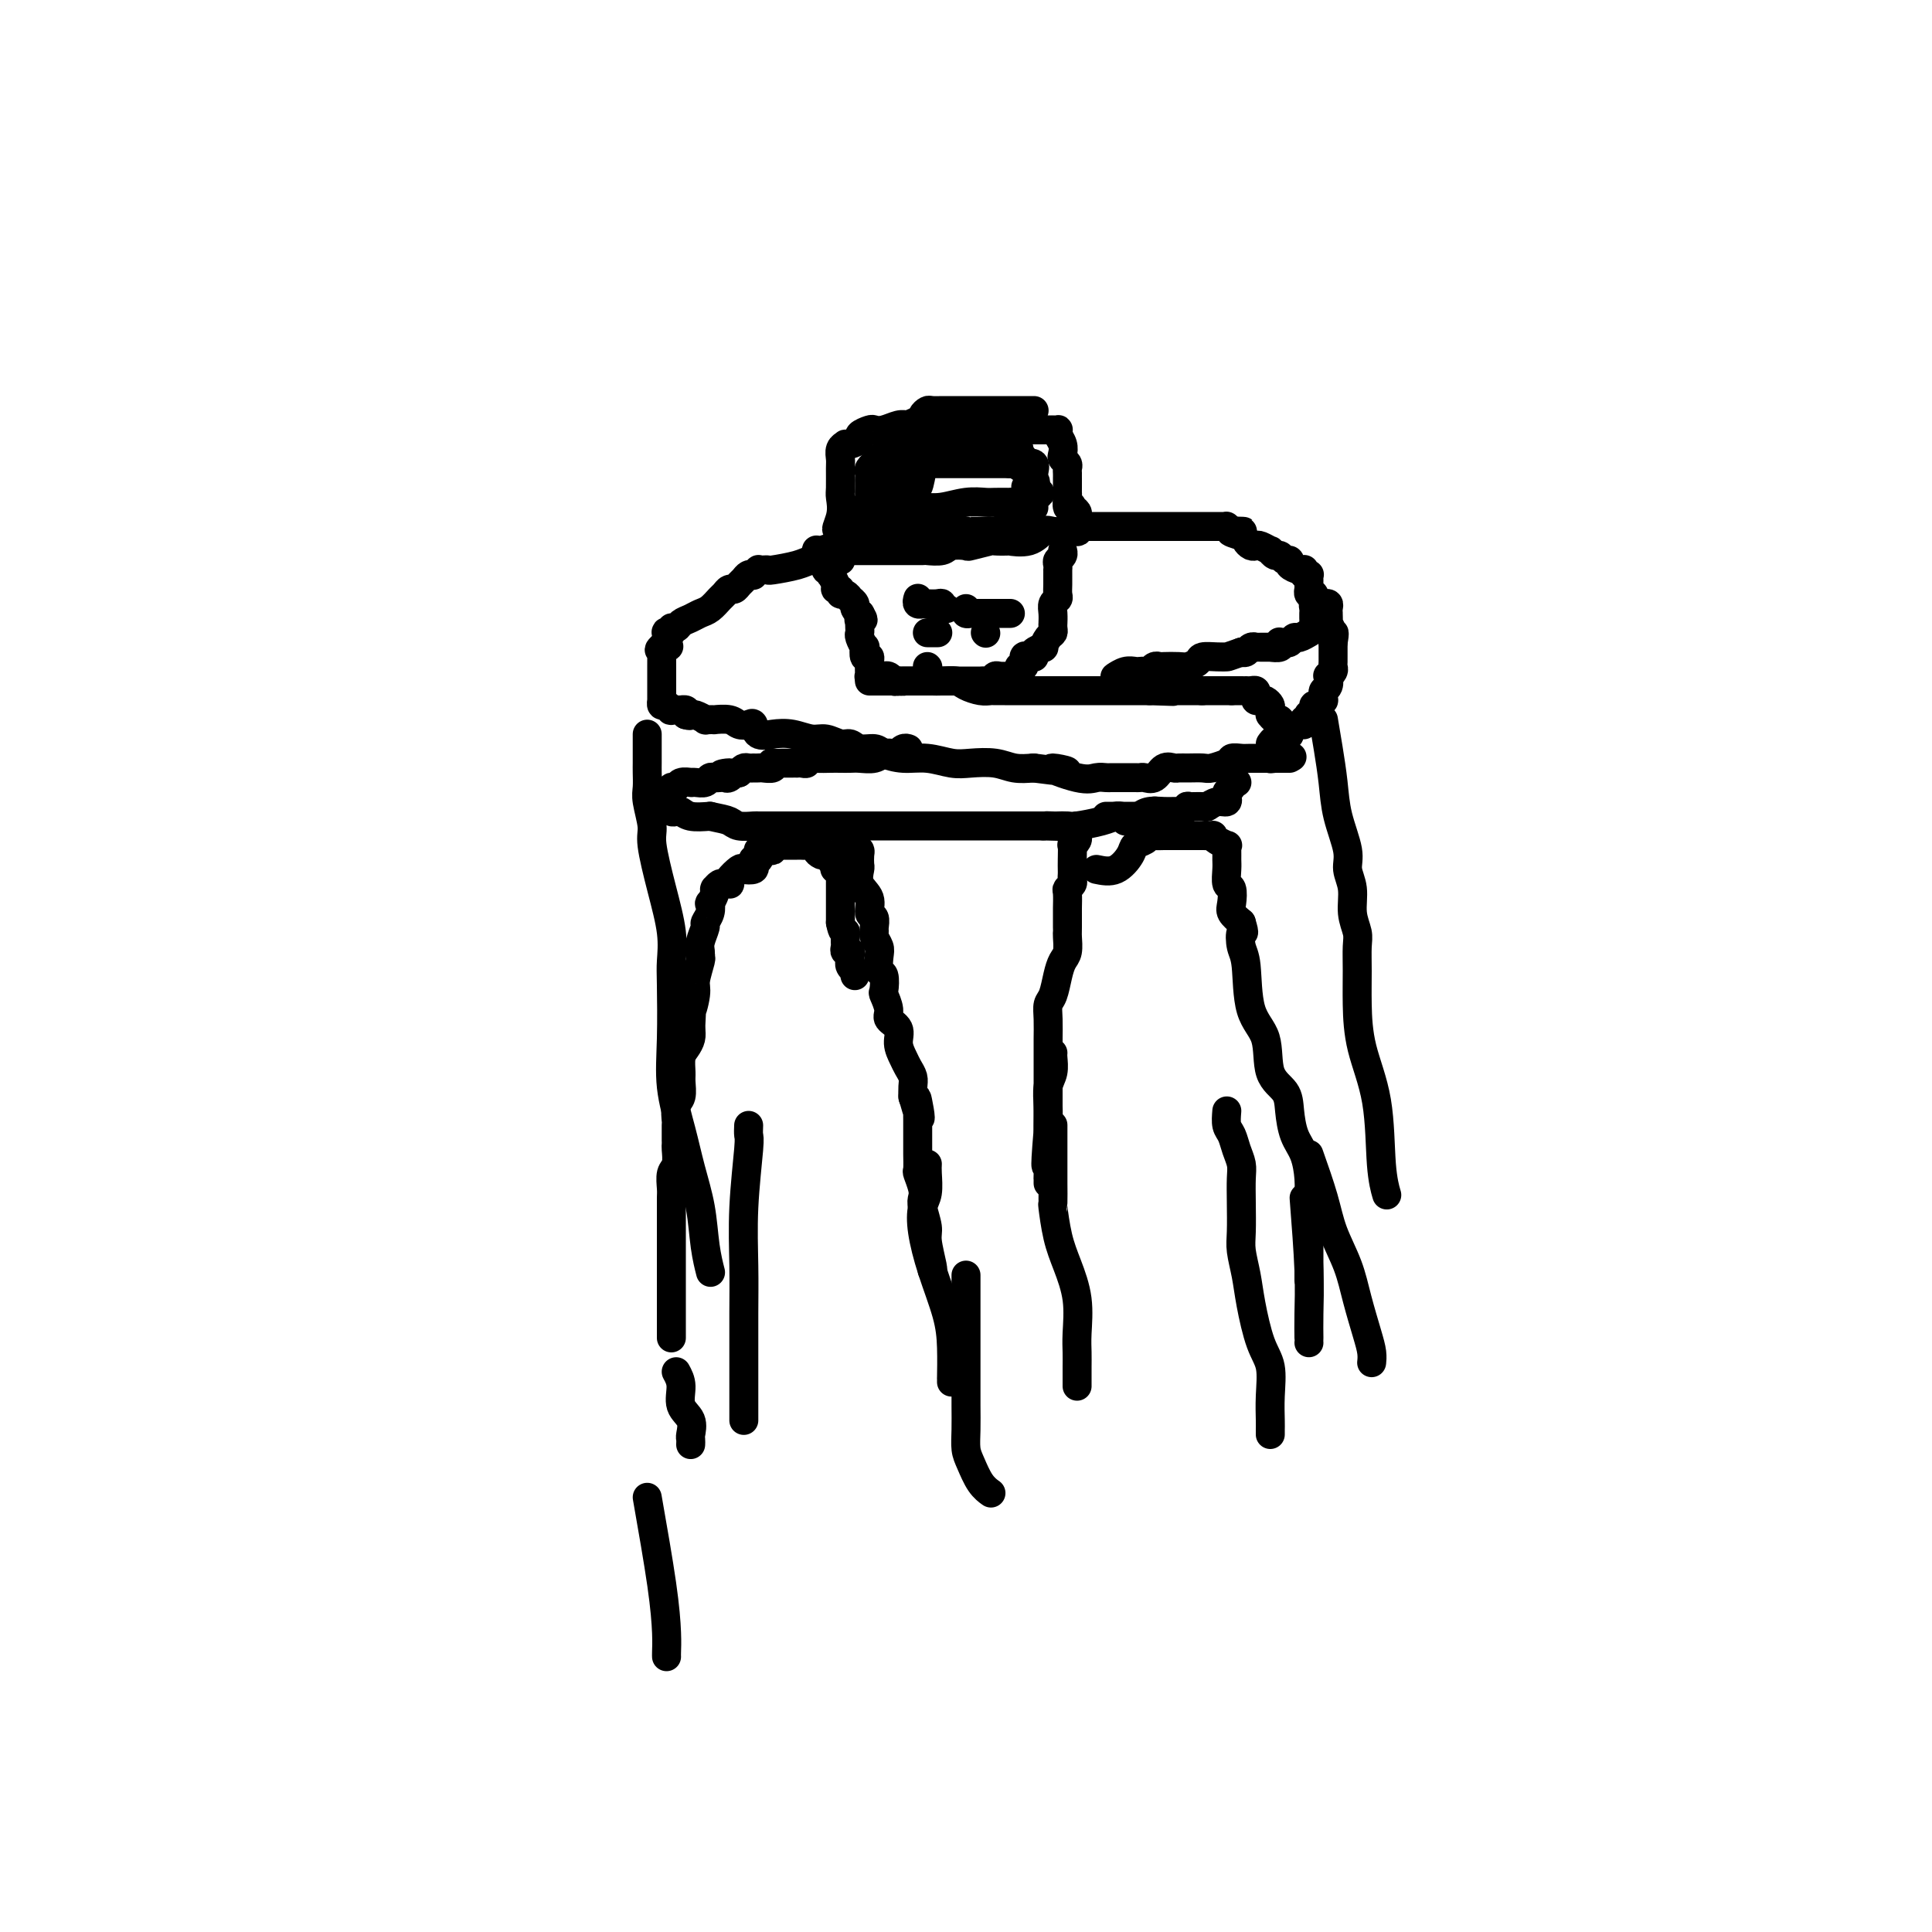 <svg viewBox='0 0 400 400' version='1.1' xmlns='http://www.w3.org/2000/svg' xmlns:xlink='http://www.w3.org/1999/xlink'><g fill='none' stroke='#000000' stroke-width='6' stroke-linecap='round' stroke-linejoin='round'><path d='M214,85c0.091,0.000 0.183,0.000 0,0c-0.183,-0.000 -0.640,-0.000 -1,0c-0.360,0.000 -0.622,0.000 -1,0c-0.378,-0.000 -0.872,-0.000 -1,0c-0.128,0.000 0.110,0.000 0,0c-0.110,-0.000 -0.568,-0.000 -1,0c-0.432,0.000 -0.836,0.000 -1,0c-0.164,-0.000 -0.086,-0.000 0,0c0.086,0.000 0.181,0.000 0,0c-0.181,-0.000 -0.639,-0.000 -1,0c-0.361,0.000 -0.624,0.000 -1,0c-0.376,-0.000 -0.864,-0.000 -1,0c-0.136,0.000 0.080,0.000 0,0c-0.080,-0.000 -0.455,-0.000 -1,0c-0.545,0.000 -1.259,0.000 -2,0c-0.741,-0.000 -1.508,-0.000 -2,0c-0.492,0.000 -0.710,0.000 -1,0c-0.290,-0.000 -0.654,-0.000 -1,0c-0.346,0.000 -0.674,0.000 -1,0c-0.326,-0.000 -0.650,-0.001 -1,0c-0.350,0.001 -0.724,0.003 -1,0c-0.276,-0.003 -0.452,-0.011 -1,0c-0.548,0.011 -1.467,0.042 -2,0c-0.533,-0.042 -0.679,-0.155 -1,0c-0.321,0.155 -0.817,0.580 -1,1c-0.183,0.420 -0.052,0.834 0,1c0.052,0.166 0.026,0.083 0,0'/><path d='M191,87c-3.781,0.658 -1.735,1.304 -1,2c0.735,0.696 0.158,1.442 0,2c-0.158,0.558 0.101,0.928 0,1c-0.101,0.072 -0.563,-0.152 -1,0c-0.437,0.152 -0.848,0.681 -1,1c-0.152,0.319 -0.045,0.428 0,1c0.045,0.572 0.027,1.606 0,2c-0.027,0.394 -0.064,0.148 0,0c0.064,-0.148 0.227,-0.198 0,0c-0.227,0.198 -0.845,0.644 -1,1c-0.155,0.356 0.154,0.621 0,1c-0.154,0.379 -0.772,0.871 -1,1c-0.228,0.129 -0.065,-0.106 0,0c0.065,0.106 0.032,0.555 0,1c-0.032,0.445 -0.064,0.888 0,1c0.064,0.112 0.223,-0.107 0,0c-0.223,0.107 -0.830,0.539 -1,1c-0.170,0.461 0.095,0.949 0,1c-0.095,0.051 -0.551,-0.337 -1,0c-0.449,0.337 -0.891,1.397 -1,2c-0.109,0.603 0.115,0.749 0,1c-0.115,0.251 -0.569,0.606 -1,1c-0.431,0.394 -0.837,0.827 -1,1c-0.163,0.173 -0.081,0.087 0,0'/><path d='M181,108c-1.483,3.494 -0.191,1.728 0,1c0.191,-0.728 -0.719,-0.419 -1,0c-0.281,0.419 0.069,0.946 0,1c-0.069,0.054 -0.555,-0.366 -1,0c-0.445,0.366 -0.849,1.519 -1,2c-0.151,0.481 -0.051,0.291 0,0c0.051,-0.291 0.052,-0.682 0,-1c-0.052,-0.318 -0.158,-0.562 0,-1c0.158,-0.438 0.578,-1.070 1,-2c0.422,-0.930 0.845,-2.157 1,-3c0.155,-0.843 0.042,-1.301 0,-2c-0.042,-0.699 -0.011,-1.640 0,-2c0.011,-0.360 0.003,-0.138 0,0c-0.003,0.138 -0.002,0.192 0,0c0.002,-0.192 0.005,-0.630 0,-1c-0.005,-0.370 -0.017,-0.672 0,-1c0.017,-0.328 0.064,-0.683 0,-1c-0.064,-0.317 -0.241,-0.595 0,-1c0.241,-0.405 0.898,-0.935 1,-1c0.102,-0.065 -0.352,0.336 0,0c0.352,-0.336 1.509,-1.411 2,-2c0.491,-0.589 0.317,-0.694 1,-1c0.683,-0.306 2.222,-0.813 3,-1c0.778,-0.187 0.794,-0.053 1,0c0.206,0.053 0.603,0.027 1,0'/><path d='M189,92c1.628,-0.928 1.198,-0.249 1,0c-0.198,0.249 -0.165,0.067 0,0c0.165,-0.067 0.460,-0.018 1,0c0.540,0.018 1.324,0.005 2,0c0.676,-0.005 1.242,-0.001 2,0c0.758,0.001 1.707,0.000 2,0c0.293,-0.000 -0.072,-0.000 0,0c0.072,0.000 0.579,0.000 1,0c0.421,-0.000 0.757,-0.000 1,0c0.243,0.000 0.394,0.000 1,0c0.606,-0.000 1.669,0.000 2,0c0.331,-0.000 -0.069,-0.000 0,0c0.069,0.000 0.606,0.000 1,0c0.394,-0.000 0.644,-0.000 1,0c0.356,0.000 0.816,0.001 1,0c0.184,-0.001 0.091,-0.002 0,0c-0.091,0.002 -0.182,0.007 0,0c0.182,-0.007 0.636,-0.026 1,0c0.364,0.026 0.636,0.098 1,0c0.364,-0.098 0.819,-0.367 1,-1c0.181,-0.633 0.087,-1.632 0,-2c-0.087,-0.368 -0.168,-0.105 0,0c0.168,0.105 0.584,0.053 1,0'/><path d='M209,89c0.424,-0.464 -0.017,-0.124 0,0c0.017,0.124 0.491,0.033 1,0c0.509,-0.033 1.054,-0.009 2,0c0.946,0.009 2.292,0.002 3,0c0.708,-0.002 0.777,-0.001 1,0c0.223,0.001 0.599,0.000 1,0c0.401,-0.000 0.826,-0.001 1,0c0.174,0.001 0.098,0.002 0,0c-0.098,-0.002 -0.219,-0.009 0,0c0.219,0.009 0.777,0.034 1,0c0.223,-0.034 0.111,-0.125 0,0c-0.111,0.125 -0.222,0.467 0,1c0.222,0.533 0.778,1.256 1,2c0.222,0.744 0.112,1.508 0,2c-0.112,0.492 -0.226,0.710 0,1c0.226,0.290 0.793,0.650 1,1c0.207,0.350 0.056,0.689 0,1c-0.056,0.311 -0.015,0.594 0,1c0.015,0.406 0.004,0.934 0,1c-0.004,0.066 -0.002,-0.329 0,0c0.002,0.329 0.003,1.381 0,2c-0.003,0.619 -0.011,0.805 0,1c0.011,0.195 0.041,0.399 0,1c-0.041,0.601 -0.155,1.600 0,2c0.155,0.400 0.577,0.200 1,0'/><path d='M222,105c0.635,2.488 0.223,0.708 0,0c-0.223,-0.708 -0.256,-0.345 0,0c0.256,0.345 0.800,0.670 1,1c0.200,0.330 0.055,0.663 0,1c-0.055,0.337 -0.020,0.679 0,1c0.020,0.321 0.024,0.623 0,1c-0.024,0.377 -0.075,0.831 0,1c0.075,0.169 0.276,0.053 0,0c-0.276,-0.053 -1.028,-0.042 -2,0c-0.972,0.042 -2.163,0.116 -3,0c-0.837,-0.116 -1.322,-0.423 -2,0c-0.678,0.423 -1.551,1.577 -3,2c-1.449,0.423 -3.475,0.117 -4,0c-0.525,-0.117 0.450,-0.045 0,0c-0.450,0.045 -2.327,0.064 -3,0c-0.673,-0.064 -0.143,-0.209 -1,0c-0.857,0.209 -3.102,0.774 -4,1c-0.898,0.226 -0.448,0.113 -1,0c-0.552,-0.113 -2.104,-0.226 -3,0c-0.896,0.226 -1.135,0.793 -2,1c-0.865,0.207 -2.355,0.056 -3,0c-0.645,-0.056 -0.444,-0.015 -1,0c-0.556,0.015 -1.868,0.004 -3,0c-1.132,-0.004 -2.082,-0.001 -3,0c-0.918,0.001 -1.803,0.000 -3,0c-1.197,-0.000 -2.707,-0.000 -4,0c-1.293,0.000 -2.369,0.000 -3,0c-0.631,-0.000 -0.815,-0.000 -1,0'/><path d='M174,114c-6.034,0.075 -1.618,-0.736 0,-1c1.618,-0.264 0.439,0.020 0,0c-0.439,-0.020 -0.138,-0.345 0,-1c0.138,-0.655 0.115,-1.640 0,-2c-0.115,-0.360 -0.321,-0.097 0,0c0.321,0.097 1.168,0.026 2,0c0.832,-0.026 1.649,-0.007 2,0c0.351,0.007 0.235,0.002 0,0c-0.235,-0.002 -0.590,-0.000 0,0c0.590,0.000 2.125,0.000 3,0c0.875,-0.000 1.090,-0.000 2,0c0.910,0.000 2.514,0.000 4,0c1.486,-0.000 2.853,-0.000 4,0c1.147,0.000 2.075,0.000 3,0c0.925,-0.000 1.847,-0.000 3,0c1.153,0.000 2.536,0.000 3,0c0.464,-0.000 0.008,-0.000 0,0c-0.008,0.000 0.431,0.000 1,0c0.569,-0.000 1.269,-0.000 2,0c0.731,0.000 1.495,0.000 2,0c0.505,-0.000 0.753,-0.000 1,0'/><path d='M206,110c5.057,0.065 1.701,0.226 1,0c-0.701,-0.226 1.255,-0.839 2,-1c0.745,-0.161 0.280,0.128 0,0c-0.280,-0.128 -0.376,-0.675 0,-1c0.376,-0.325 1.225,-0.430 2,-1c0.775,-0.570 1.476,-1.607 2,-2c0.524,-0.393 0.873,-0.143 1,0c0.127,0.143 0.034,0.179 0,0c-0.034,-0.179 -0.009,-0.574 0,-1c0.009,-0.426 0.001,-0.883 0,-1c-0.001,-0.117 0.004,0.108 0,0c-0.004,-0.108 -0.016,-0.548 0,-1c0.016,-0.452 0.060,-0.915 0,-1c-0.060,-0.085 -0.223,0.208 0,0c0.223,-0.208 0.833,-0.917 0,-2c-0.833,-1.083 -3.109,-2.539 -4,-3c-0.891,-0.461 -0.396,0.073 -1,0c-0.604,-0.073 -2.306,-0.751 -3,-1c-0.694,-0.249 -0.381,-0.067 -1,0c-0.619,0.067 -2.169,0.018 -3,0c-0.831,-0.018 -0.944,-0.006 -2,0c-1.056,0.006 -3.056,0.005 -4,0c-0.944,-0.005 -0.830,-0.016 -1,0c-0.170,0.016 -0.622,0.058 -1,0c-0.378,-0.058 -0.681,-0.214 -1,0c-0.319,0.214 -0.652,0.800 -1,1c-0.348,0.200 -0.709,0.015 -1,1c-0.291,0.985 -0.512,3.138 -1,4c-0.488,0.862 -1.244,0.431 -2,0'/><path d='M188,101c-1.121,1.547 -1.424,2.415 -2,3c-0.576,0.585 -1.425,0.889 -2,1c-0.575,0.111 -0.876,0.030 -1,0c-0.124,-0.030 -0.070,-0.008 0,0c0.070,0.008 0.157,0.002 0,0c-0.157,-0.002 -0.557,0.001 0,0c0.557,-0.001 2.069,-0.004 3,0c0.931,0.004 1.279,0.015 2,0c0.721,-0.015 1.816,-0.057 3,0c1.184,0.057 2.458,0.211 4,0c1.542,-0.211 3.351,-0.789 5,-1c1.649,-0.211 3.137,-0.057 4,0c0.863,0.057 1.099,0.016 2,0c0.901,-0.016 2.466,-0.008 3,0c0.534,0.008 0.038,0.016 0,0c-0.038,-0.016 0.382,-0.056 1,0c0.618,0.056 1.436,0.207 2,0c0.564,-0.207 0.876,-0.774 1,-1c0.124,-0.226 0.062,-0.113 0,0'/><path d='M213,103c4.641,-0.759 1.244,-1.657 0,-2c-1.244,-0.343 -0.333,-0.132 0,0c0.333,0.132 0.090,0.186 0,0c-0.090,-0.186 -0.027,-0.610 0,-1c0.027,-0.390 0.018,-0.746 0,-1c-0.018,-0.254 -0.044,-0.408 0,-1c0.044,-0.592 0.160,-1.623 0,-2c-0.160,-0.377 -0.594,-0.101 -1,0c-0.406,0.101 -0.783,0.027 -1,0c-0.217,-0.027 -0.274,-0.007 -1,0c-0.726,0.007 -2.122,0.002 -3,0c-0.878,-0.002 -1.237,-0.001 -2,0c-0.763,0.001 -1.931,0.000 -3,0c-1.069,-0.000 -2.038,-0.000 -3,0c-0.962,0.000 -1.918,0.000 -3,0c-1.082,-0.000 -2.290,-0.000 -3,0c-0.710,0.000 -0.922,0.000 -1,0c-0.078,-0.000 -0.024,-0.000 0,0c0.024,0.000 0.017,0.000 0,0c-0.017,-0.000 -0.043,-0.000 0,0c0.043,0.000 0.155,0.000 0,0c-0.155,-0.000 -0.578,-0.000 -1,0'/><path d='M191,96c-4.031,-0.003 -3.107,-0.012 -3,0c0.107,0.012 -0.601,0.045 -1,0c-0.399,-0.045 -0.489,-0.167 -1,0c-0.511,0.167 -1.443,0.622 -2,1c-0.557,0.378 -0.738,0.678 -1,1c-0.262,0.322 -0.606,0.665 -1,1c-0.394,0.335 -0.836,0.664 -1,1c-0.164,0.336 -0.048,0.681 0,1c0.048,0.319 0.027,0.611 0,1c-0.027,0.389 -0.059,0.875 0,1c0.059,0.125 0.209,-0.111 0,0c-0.209,0.111 -0.778,0.569 -1,1c-0.222,0.431 -0.096,0.836 0,1c0.096,0.164 0.164,0.086 0,0c-0.164,-0.086 -0.559,-0.180 -1,0c-0.441,0.180 -0.927,0.636 -1,1c-0.073,0.364 0.268,0.637 0,1c-0.268,0.363 -1.144,0.815 -2,1c-0.856,0.185 -1.694,0.102 -2,0c-0.306,-0.102 -0.082,-0.223 0,0c0.082,0.223 0.022,0.791 0,1c-0.022,0.209 -0.006,0.060 0,0c0.006,-0.060 0.003,-0.030 0,0'/><path d='M174,109c-1.547,1.629 -0.414,-0.298 0,-2c0.414,-1.702 0.110,-3.181 0,-4c-0.110,-0.819 -0.026,-0.980 0,-2c0.026,-1.020 -0.008,-2.901 0,-4c0.008,-1.099 0.056,-1.418 0,-2c-0.056,-0.582 -0.217,-1.427 0,-2c0.217,-0.573 0.813,-0.874 1,-1c0.187,-0.126 -0.034,-0.076 0,0c0.034,0.076 0.323,0.178 1,0c0.677,-0.178 1.741,-0.635 2,-1c0.259,-0.365 -0.289,-0.637 0,-1c0.289,-0.363 1.414,-0.815 2,-1c0.586,-0.185 0.633,-0.102 1,0c0.367,0.102 1.054,0.224 2,0c0.946,-0.224 2.149,-0.792 3,-1c0.851,-0.208 1.349,-0.056 2,0c0.651,0.056 1.456,0.015 2,0c0.544,-0.015 0.826,-0.004 1,0c0.174,0.004 0.239,0.001 1,0c0.761,-0.001 2.217,-0.000 3,0c0.783,0.000 0.892,0.000 1,0c0.108,-0.000 0.214,-0.000 1,0c0.786,0.000 2.252,0.000 3,0c0.748,-0.000 0.778,-0.000 1,0c0.222,0.000 0.637,0.000 1,0c0.363,-0.000 0.674,-0.000 1,0c0.326,0.000 0.668,0.000 1,0c0.332,-0.000 0.656,-0.000 1,0c0.344,0.000 0.708,0.000 1,0c0.292,-0.000 0.512,-0.000 1,0c0.488,0.000 1.244,0.000 2,0'/><path d='M209,88c4.498,-0.114 1.243,0.102 0,1c-1.243,0.898 -0.472,2.478 0,3c0.472,0.522 0.646,-0.014 1,0c0.354,0.014 0.887,0.576 1,1c0.113,0.424 -0.194,0.708 0,1c0.194,0.292 0.889,0.590 1,1c0.111,0.410 -0.363,0.931 0,1c0.363,0.069 1.561,-0.316 2,0c0.439,0.316 0.118,1.332 0,2c-0.118,0.668 -0.032,0.987 0,1c0.032,0.013 0.008,-0.280 0,0c-0.008,0.280 -0.002,1.133 0,2c0.002,0.867 0.001,1.748 0,2c-0.001,0.252 -0.000,-0.124 0,0c0.000,0.124 0.000,0.750 0,1c-0.000,0.250 -0.000,0.125 0,0'/><path d='M169,114c0.033,-0.120 0.065,-0.240 0,0c-0.065,0.240 -0.229,0.838 0,1c0.229,0.162 0.850,-0.114 1,0c0.150,0.114 -0.170,0.618 0,1c0.170,0.382 0.830,0.643 1,1c0.170,0.357 -0.152,0.812 0,1c0.152,0.188 0.777,0.109 1,0c0.223,-0.109 0.045,-0.250 0,0c-0.045,0.250 0.045,0.889 0,1c-0.045,0.111 -0.223,-0.306 0,0c0.223,0.306 0.847,1.335 1,2c0.153,0.665 -0.165,0.967 0,1c0.165,0.033 0.814,-0.202 1,0c0.186,0.202 -0.090,0.842 0,1c0.090,0.158 0.545,-0.165 1,0c0.455,0.165 0.910,0.818 1,1c0.090,0.182 -0.186,-0.109 0,0c0.186,0.109 0.833,0.617 1,1c0.167,0.383 -0.147,0.642 0,1c0.147,0.358 0.756,0.817 1,1c0.244,0.183 0.122,0.092 0,0'/><path d='M178,127c1.392,2.174 0.373,1.108 0,1c-0.373,-0.108 -0.101,0.743 0,1c0.101,0.257 0.031,-0.081 0,0c-0.031,0.081 -0.022,0.580 0,1c0.022,0.420 0.057,0.761 0,1c-0.057,0.239 -0.208,0.375 0,1c0.208,0.625 0.774,1.739 1,2c0.226,0.261 0.113,-0.333 0,0c-0.113,0.333 -0.226,1.591 0,2c0.226,0.409 0.793,-0.031 1,0c0.207,0.031 0.056,0.534 0,1c-0.056,0.466 -0.016,0.895 0,1c0.016,0.105 0.008,-0.116 0,0c-0.008,0.116 -0.017,0.567 0,1c0.017,0.433 0.060,0.848 0,1c-0.060,0.152 -0.222,0.041 0,0c0.222,-0.041 0.829,-0.011 1,0c0.171,0.011 -0.095,0.002 0,0c0.095,-0.002 0.550,0.003 1,0c0.450,-0.003 0.895,-0.015 1,0c0.105,0.015 -0.129,0.056 0,0c0.129,-0.056 0.622,-0.211 1,0c0.378,0.211 0.640,0.788 1,1c0.360,0.212 0.817,0.061 1,0c0.183,-0.061 0.091,-0.030 0,0'/><path d='M186,141c1.168,0.155 1.087,0.041 1,0c-0.087,-0.041 -0.182,-0.011 0,0c0.182,0.011 0.640,0.003 1,0c0.360,-0.003 0.621,-0.001 1,0c0.379,0.001 0.875,0.000 1,0c0.125,-0.000 -0.121,-0.000 0,0c0.121,0.000 0.610,0.000 1,0c0.390,-0.000 0.682,-0.000 1,0c0.318,0.000 0.664,0.000 1,0c0.336,-0.000 0.664,-0.000 1,0c0.336,0.000 0.682,-0.000 1,0c0.318,0.000 0.610,0.000 1,0c0.390,-0.000 0.879,-0.000 1,0c0.121,0.000 -0.127,0.000 0,0c0.127,-0.000 0.629,-0.000 1,0c0.371,0.000 0.610,0.000 1,0c0.390,-0.000 0.931,-0.000 1,0c0.069,0.000 -0.332,0.001 0,0c0.332,-0.001 1.399,-0.004 2,0c0.601,0.004 0.737,0.015 1,0c0.263,-0.015 0.652,-0.057 1,0c0.348,0.057 0.654,0.211 1,0c0.346,-0.211 0.732,-0.789 1,-1c0.268,-0.211 0.418,-0.057 1,0c0.582,0.057 1.595,0.016 2,0c0.405,-0.016 0.203,-0.008 0,0'/><path d='M209,140c3.719,-0.113 1.518,0.106 1,0c-0.518,-0.106 0.649,-0.536 1,-1c0.351,-0.464 -0.112,-0.962 0,-1c0.112,-0.038 0.801,0.383 1,0c0.199,-0.383 -0.092,-1.569 0,-2c0.092,-0.431 0.568,-0.106 1,0c0.432,0.106 0.819,-0.008 1,0c0.181,0.008 0.156,0.139 0,0c-0.156,-0.139 -0.445,-0.548 0,-1c0.445,-0.452 1.622,-0.947 2,-1c0.378,-0.053 -0.042,0.335 0,0c0.042,-0.335 0.547,-1.395 1,-2c0.453,-0.605 0.854,-0.756 1,-1c0.146,-0.244 0.038,-0.580 0,-1c-0.038,-0.420 -0.006,-0.925 0,-1c0.006,-0.075 -0.012,0.279 0,0c0.012,-0.279 0.056,-1.191 0,-2c-0.056,-0.809 -0.211,-1.516 0,-2c0.211,-0.484 0.789,-0.747 1,-1c0.211,-0.253 0.057,-0.498 0,-1c-0.057,-0.502 -0.015,-1.262 0,-2c0.015,-0.738 0.003,-1.455 0,-2c-0.003,-0.545 0.003,-0.919 0,-1c-0.003,-0.081 -0.015,0.132 0,0c0.015,-0.132 0.056,-0.610 0,-1c-0.056,-0.390 -0.211,-0.692 0,-1c0.211,-0.308 0.788,-0.621 1,-1c0.212,-0.379 0.061,-0.822 0,-1c-0.061,-0.178 -0.030,-0.089 0,0'/><path d='M174,116c-0.020,-0.000 -0.039,-0.001 0,0c0.039,0.001 0.137,0.003 0,0c-0.137,-0.003 -0.510,-0.011 -1,0c-0.490,0.011 -1.097,0.041 -2,0c-0.903,-0.041 -2.101,-0.155 -3,0c-0.899,0.155 -1.499,0.578 -3,1c-1.501,0.422 -3.904,0.844 -5,1c-1.096,0.156 -0.886,0.045 -1,0c-0.114,-0.045 -0.552,-0.026 -1,0c-0.448,0.026 -0.908,0.059 -1,0c-0.092,-0.059 0.183,-0.209 0,0c-0.183,0.209 -0.822,0.777 -1,1c-0.178,0.223 0.107,0.102 0,0c-0.107,-0.102 -0.606,-0.186 -1,0c-0.394,0.186 -0.683,0.642 -1,1c-0.317,0.358 -0.661,0.620 -1,1c-0.339,0.380 -0.671,0.879 -1,1c-0.329,0.121 -0.654,-0.136 -1,0c-0.346,0.136 -0.711,0.667 -1,1c-0.289,0.333 -0.501,0.470 -1,1c-0.499,0.530 -1.285,1.452 -2,2c-0.715,0.548 -1.358,0.720 -2,1c-0.642,0.280 -1.281,0.667 -2,1c-0.719,0.333 -1.517,0.611 -2,1c-0.483,0.389 -0.651,0.887 -1,1c-0.349,0.113 -0.878,-0.160 -1,0c-0.122,0.160 0.163,0.754 0,1c-0.163,0.246 -0.775,0.143 -1,0c-0.225,-0.143 -0.064,-0.327 0,0c0.064,0.327 0.032,1.163 0,2'/><path d='M138,133c-2.956,2.538 -0.845,1.382 0,1c0.845,-0.382 0.422,0.008 0,0c-0.422,-0.008 -0.845,-0.414 -1,0c-0.155,0.414 -0.041,1.649 0,2c0.041,0.351 0.011,-0.182 0,0c-0.011,0.182 -0.003,1.077 0,2c0.003,0.923 0.001,1.872 0,2c-0.001,0.128 -0.000,-0.564 0,0c0.000,0.564 0.000,2.386 0,3c-0.000,0.614 0.000,0.020 0,0c-0.000,-0.020 -0.001,0.535 0,1c0.001,0.465 0.003,0.842 0,1c-0.003,0.158 -0.011,0.099 0,0c0.011,-0.099 0.039,-0.237 0,0c-0.039,0.237 -0.146,0.848 0,1c0.146,0.152 0.546,-0.155 1,0c0.454,0.155 0.963,0.773 1,1c0.037,0.227 -0.396,0.064 0,0c0.396,-0.064 1.622,-0.027 2,0c0.378,0.027 -0.090,0.046 0,0c0.090,-0.046 0.740,-0.156 1,0c0.260,0.156 0.130,0.578 0,1'/><path d='M142,148c0.998,0.311 0.993,0.087 1,0c0.007,-0.087 0.025,-0.037 0,0c-0.025,0.037 -0.094,0.063 0,0c0.094,-0.063 0.350,-0.213 1,0c0.650,0.213 1.695,0.789 2,1c0.305,0.211 -0.131,0.057 0,0c0.131,-0.057 0.830,-0.016 1,0c0.170,0.016 -0.187,0.008 0,0c0.187,-0.008 0.918,-0.016 1,0c0.082,0.016 -0.486,0.055 0,0c0.486,-0.055 2.027,-0.203 3,0c0.973,0.203 1.379,0.759 2,1c0.621,0.241 1.456,0.169 2,0c0.544,-0.169 0.796,-0.433 1,0c0.204,0.433 0.361,1.565 1,2c0.639,0.435 1.760,0.173 3,0c1.240,-0.173 2.597,-0.258 4,0c1.403,0.258 2.850,0.858 4,1c1.150,0.142 2.003,-0.173 3,0c0.997,0.173 2.138,0.834 3,1c0.862,0.166 1.443,-0.162 2,0c0.557,0.162 1.088,0.813 2,1c0.912,0.187 2.204,-0.090 3,0c0.796,0.090 1.096,0.546 2,1c0.904,0.454 2.412,0.905 4,1c1.588,0.095 3.257,-0.167 5,0c1.743,0.167 3.561,0.763 5,1c1.439,0.237 2.499,0.115 4,0c1.501,-0.115 3.443,-0.223 5,0c1.557,0.223 2.731,0.778 4,1c1.269,0.222 2.635,0.111 4,0'/><path d='M214,159c11.798,1.580 5.294,0.031 4,0c-1.294,-0.031 2.623,1.456 5,2c2.377,0.544 3.215,0.146 4,0c0.785,-0.146 1.519,-0.039 2,0c0.481,0.039 0.710,0.010 1,0c0.290,-0.010 0.641,-0.003 1,0c0.359,0.003 0.725,0.000 1,0c0.275,-0.000 0.458,0.002 1,0c0.542,-0.002 1.443,-0.008 2,0c0.557,0.008 0.769,0.030 1,0c0.231,-0.030 0.481,-0.113 1,0c0.519,0.113 1.307,0.423 2,0c0.693,-0.423 1.292,-1.578 2,-2c0.708,-0.422 1.525,-0.112 2,0c0.475,0.112 0.608,0.026 1,0c0.392,-0.026 1.042,0.007 2,0c0.958,-0.007 2.222,-0.053 3,0c0.778,0.053 1.068,0.207 2,0c0.932,-0.207 2.505,-0.773 3,-1c0.495,-0.227 -0.089,-0.113 0,0c0.089,0.113 0.850,0.227 1,0c0.150,-0.227 -0.311,-0.793 0,-1c0.311,-0.207 1.394,-0.056 2,0c0.606,0.056 0.734,0.015 2,0c1.266,-0.015 3.669,-0.004 5,0c1.331,0.004 1.589,0.001 2,0c0.411,-0.001 0.975,-0.000 1,0c0.025,0.000 -0.487,0.000 -1,0'/><path d='M266,157c3.756,-0.622 -0.356,-0.178 -2,0c-1.644,0.178 -0.822,0.089 0,0'/><path d='M180,141c1.366,0.000 2.732,0.000 3,0c0.268,-0.000 -0.563,-0.000 0,0c0.563,0.000 2.520,0.000 4,0c1.480,-0.000 2.484,-0.001 3,0c0.516,0.001 0.546,0.003 1,0c0.454,-0.003 1.332,-0.011 2,0c0.668,0.011 1.124,0.041 2,0c0.876,-0.041 2.170,-0.155 3,0c0.830,0.155 1.196,0.577 2,1c0.804,0.423 2.047,0.845 3,1c0.953,0.155 1.618,0.041 2,0c0.382,-0.041 0.483,-0.011 1,0c0.517,0.011 1.450,0.003 2,0c0.550,-0.003 0.716,-0.001 1,0c0.284,0.001 0.687,0.000 2,0c1.313,-0.000 3.536,-0.000 5,0c1.464,0.000 2.169,0.000 3,0c0.831,-0.000 1.788,-0.000 2,0c0.212,0.000 -0.322,0.000 0,0c0.322,-0.000 1.501,-0.000 2,0c0.499,0.000 0.319,0.000 1,0c0.681,-0.000 2.225,-0.000 3,0c0.775,0.000 0.783,0.000 1,0c0.217,-0.000 0.643,-0.000 1,0c0.357,0.000 0.645,0.000 1,0c0.355,-0.000 0.778,-0.000 1,0c0.222,0.000 0.245,0.000 1,0c0.755,-0.000 2.244,-0.000 3,0c0.756,0.000 0.781,0.000 1,0c0.219,-0.000 0.634,-0.000 1,0c0.366,0.000 0.683,0.000 1,0'/><path d='M238,143c9.155,0.309 3.044,0.083 1,0c-2.044,-0.083 -0.019,-0.022 1,0c1.019,0.022 1.034,0.006 1,0c-0.034,-0.006 -0.115,-0.002 0,0c0.115,0.002 0.427,0.000 1,0c0.573,-0.000 1.407,-0.000 2,0c0.593,0.000 0.947,0.000 1,0c0.053,-0.000 -0.193,-0.000 0,0c0.193,0.000 0.825,0.000 1,0c0.175,-0.000 -0.108,-0.000 0,0c0.108,0.000 0.606,0.000 1,0c0.394,-0.000 0.684,-0.000 1,0c0.316,0.000 0.658,0.000 1,0'/><path d='M249,143c1.713,0.000 0.497,0.000 0,0c-0.497,0.000 -0.274,0.000 0,0c0.274,0.000 0.598,0.000 1,0c0.402,0.000 0.882,0.000 1,0c0.118,0.000 -0.127,0.000 0,0c0.127,0.000 0.625,0.000 1,0c0.375,0.000 0.626,0.000 1,0c0.374,0.000 0.870,0.000 1,0c0.130,0.000 -0.106,0.000 0,0c0.106,0.000 0.553,0.000 1,0'/><path d='M255,143c0.824,0.000 -0.116,0.000 0,0c0.116,-0.000 1.289,-0.001 2,0c0.711,0.001 0.961,0.003 1,0c0.039,-0.003 -0.134,-0.011 0,0c0.134,0.011 0.575,0.042 1,0c0.425,-0.042 0.835,-0.156 1,0c0.165,0.156 0.087,0.581 0,1c-0.087,0.419 -0.181,0.833 0,1c0.181,0.167 0.637,0.087 1,0c0.363,-0.087 0.632,-0.182 1,0c0.368,0.182 0.833,0.641 1,1c0.167,0.359 0.035,0.617 0,1c-0.035,0.383 0.028,0.891 0,1c-0.028,0.109 -0.149,-0.181 0,0c0.149,0.181 0.566,0.832 1,1c0.434,0.168 0.886,-0.147 1,0c0.114,0.147 -0.110,0.756 0,1c0.110,0.244 0.555,0.122 1,0'/><path d='M266,150c1.702,1.249 0.456,0.871 0,1c-0.456,0.129 -0.123,0.766 0,1c0.123,0.234 0.035,0.067 0,0c-0.035,-0.067 -0.018,-0.033 0,0'/><path d='M222,109c0.468,0.000 0.937,0.000 1,0c0.063,0.000 -0.279,0.000 0,0c0.279,0.000 1.178,-0.000 2,0c0.822,0.000 1.567,-0.000 2,0c0.433,0.000 0.554,0.000 1,0c0.446,-0.000 1.218,-0.000 2,0c0.782,0.000 1.575,0.000 2,0c0.425,-0.000 0.482,-0.000 1,0c0.518,0.000 1.497,0.000 2,0c0.503,-0.000 0.530,-0.000 1,0c0.470,0.000 1.382,0.000 2,0c0.618,-0.000 0.943,-0.000 1,0c0.057,0.000 -0.153,0.000 0,0c0.153,-0.000 0.670,-0.000 1,0c0.330,0.000 0.474,0.000 1,0c0.526,-0.000 1.436,-0.000 2,0c0.564,0.000 0.782,0.000 1,0c0.218,-0.000 0.435,-0.000 1,0c0.565,0.000 1.479,0.000 2,0c0.521,-0.000 0.650,-0.000 1,0c0.350,0.000 0.920,0.000 1,0c0.080,-0.000 -0.329,-0.000 0,0c0.329,0.000 1.395,0.000 2,0c0.605,-0.000 0.750,-0.001 1,0c0.250,0.001 0.606,0.003 1,0c0.394,-0.003 0.827,-0.011 1,0c0.173,0.011 0.085,0.041 0,0c-0.085,-0.041 -0.167,-0.155 0,0c0.167,0.155 0.584,0.577 1,1'/><path d='M255,110c4.997,0.106 0.988,-0.129 0,0c-0.988,0.129 1.043,0.622 2,1c0.957,0.378 0.838,0.641 1,1c0.162,0.359 0.603,0.813 1,1c0.397,0.187 0.750,0.107 1,0c0.250,-0.107 0.396,-0.240 1,0c0.604,0.240 1.667,0.853 2,1c0.333,0.147 -0.064,-0.172 0,0c0.064,0.172 0.590,0.833 1,1c0.410,0.167 0.705,-0.162 1,0c0.295,0.162 0.591,0.814 1,1c0.409,0.186 0.933,-0.094 1,0c0.067,0.094 -0.322,0.561 0,1c0.322,0.439 1.354,0.849 2,1c0.646,0.151 0.904,0.044 1,0c0.096,-0.044 0.029,-0.026 0,0c-0.029,0.026 -0.022,0.059 0,0c0.022,-0.059 0.058,-0.210 0,0c-0.058,0.210 -0.212,0.782 0,1c0.212,0.218 0.789,0.082 1,0c0.211,-0.082 0.056,-0.109 0,0c-0.056,0.109 -0.011,0.354 0,1c0.011,0.646 -0.011,1.693 0,2c0.011,0.307 0.055,-0.128 0,0c-0.055,0.128 -0.211,0.818 0,1c0.211,0.182 0.788,-0.143 1,0c0.212,0.143 0.061,0.755 0,1c-0.061,0.245 -0.030,0.122 0,0'/><path d='M272,124c0.774,1.419 0.207,0.968 0,1c-0.207,0.032 -0.056,0.547 0,1c0.056,0.453 0.015,0.843 0,1c-0.015,0.157 -0.004,0.080 0,0c0.004,-0.080 0.002,-0.162 0,0c-0.002,0.162 -0.004,0.569 0,1c0.004,0.431 0.015,0.886 0,1c-0.015,0.114 -0.055,-0.114 0,0c0.055,0.114 0.204,0.571 0,1c-0.204,0.429 -0.762,0.832 -1,1c-0.238,0.168 -0.158,0.101 0,0c0.158,-0.101 0.393,-0.237 0,0c-0.393,0.237 -1.415,0.849 -2,1c-0.585,0.151 -0.732,-0.157 -1,0c-0.268,0.157 -0.658,0.778 -1,1c-0.342,0.222 -0.635,0.045 -1,0c-0.365,-0.045 -0.802,0.040 -1,0c-0.198,-0.040 -0.157,-0.207 0,0c0.157,0.207 0.431,0.788 0,1c-0.431,0.212 -1.568,0.057 -2,0c-0.432,-0.057 -0.158,-0.015 0,0c0.158,0.015 0.201,0.004 0,0c-0.201,-0.004 -0.645,-0.002 -1,0c-0.355,0.002 -0.620,0.004 -1,0c-0.380,-0.004 -0.875,-0.015 -1,0c-0.125,0.015 0.121,0.056 0,0c-0.121,-0.056 -0.610,-0.207 -1,0c-0.390,0.207 -0.683,0.774 -1,1c-0.317,0.226 -0.659,0.113 -1,0'/><path d='M257,135c-2.925,0.997 -2.737,0.989 -3,1c-0.263,0.011 -0.975,0.041 -2,0c-1.025,-0.041 -2.362,-0.155 -3,0c-0.638,0.155 -0.577,0.578 -1,1c-0.423,0.422 -1.332,0.844 -2,1c-0.668,0.156 -1.096,0.046 -2,0c-0.904,-0.046 -2.284,-0.026 -3,0c-0.716,0.026 -0.769,0.060 -1,0c-0.231,-0.060 -0.638,-0.212 -1,0c-0.362,0.212 -0.677,0.788 -1,1c-0.323,0.212 -0.654,0.061 -1,0c-0.346,-0.061 -0.705,-0.030 -1,0c-0.295,0.030 -0.524,0.061 -1,0c-0.476,-0.061 -1.200,-0.212 -2,0c-0.800,0.212 -1.677,0.788 -2,1c-0.323,0.212 -0.092,0.061 0,0c0.092,-0.061 0.046,-0.030 0,0'/><path d='M188,155c0.082,0.031 0.163,0.061 0,0c-0.163,-0.061 -0.572,-0.214 -1,0c-0.428,0.214 -0.876,0.793 -1,1c-0.124,0.207 0.076,0.041 0,0c-0.076,-0.041 -0.429,0.041 -1,0c-0.571,-0.041 -1.361,-0.207 -2,0c-0.639,0.207 -1.129,0.788 -2,1c-0.871,0.212 -2.123,0.057 -3,0c-0.877,-0.057 -1.377,-0.016 -2,0c-0.623,0.016 -1.367,0.008 -2,0c-0.633,-0.008 -1.153,-0.016 -2,0c-0.847,0.016 -2.021,0.057 -3,0c-0.979,-0.057 -1.765,-0.211 -2,0c-0.235,0.211 0.079,0.789 0,1c-0.079,0.211 -0.551,0.057 -1,0c-0.449,-0.057 -0.875,-0.015 -1,0c-0.125,0.015 0.050,0.004 0,0c-0.050,-0.004 -0.325,-0.002 -1,0c-0.675,0.002 -1.748,0.004 -2,0c-0.252,-0.004 0.318,-0.015 0,0c-0.318,0.015 -1.524,0.057 -2,0c-0.476,-0.057 -0.223,-0.211 0,0c0.223,0.211 0.414,0.789 0,1c-0.414,0.211 -1.434,0.057 -2,0c-0.566,-0.057 -0.676,-0.016 -1,0c-0.324,0.016 -0.860,0.007 -1,0c-0.140,-0.007 0.117,-0.012 0,0c-0.117,0.012 -0.608,0.042 -1,0c-0.392,-0.042 -0.683,-0.155 -1,0c-0.317,0.155 -0.658,0.577 -1,1'/><path d='M153,160c-5.880,0.713 -3.081,-0.005 -2,0c1.081,0.005 0.444,0.732 0,1c-0.444,0.268 -0.695,0.075 -1,0c-0.305,-0.075 -0.663,-0.034 -1,0c-0.337,0.034 -0.655,0.062 -1,0c-0.345,-0.062 -0.719,-0.213 -1,0c-0.281,0.213 -0.468,0.789 -1,1c-0.532,0.211 -1.409,0.057 -2,0c-0.591,-0.057 -0.897,-0.016 -1,0c-0.103,0.016 -0.002,0.008 0,0c0.002,-0.008 -0.094,-0.017 0,0c0.094,0.017 0.379,0.061 0,0c-0.379,-0.061 -1.421,-0.227 -2,0c-0.579,0.227 -0.695,0.849 -1,1c-0.305,0.151 -0.799,-0.167 -1,0c-0.201,0.167 -0.107,0.819 0,1c0.107,0.181 0.229,-0.109 0,0c-0.229,0.109 -0.807,0.617 -1,1c-0.193,0.383 0.000,0.642 0,1c-0.000,0.358 -0.193,0.814 0,1c0.193,0.186 0.772,0.101 1,0c0.228,-0.101 0.104,-0.220 0,0c-0.104,0.220 -0.188,0.777 0,1c0.188,0.223 0.648,0.111 1,0c0.352,-0.111 0.595,-0.222 1,0c0.405,0.222 0.973,0.778 2,1c1.027,0.222 2.514,0.111 4,0'/><path d='M147,169c2.223,0.475 3.280,0.663 4,1c0.720,0.337 1.102,0.822 2,1c0.898,0.178 2.312,0.048 3,0c0.688,-0.048 0.650,-0.013 1,0c0.350,0.013 1.086,0.003 2,0c0.914,-0.003 2.005,-0.001 3,0c0.995,0.001 1.895,0.000 3,0c1.105,-0.000 2.415,-0.000 3,0c0.585,0.000 0.444,0.000 1,0c0.556,-0.000 1.807,-0.000 3,0c1.193,0.000 2.327,0.000 3,0c0.673,-0.000 0.886,-0.000 3,0c2.114,0.000 6.128,0.000 9,0c2.872,-0.000 4.602,-0.000 6,0c1.398,0.000 2.463,0.000 3,0c0.537,-0.000 0.546,-0.000 1,0c0.454,0.000 1.353,0.000 2,0c0.647,-0.000 1.042,-0.000 1,0c-0.042,0.000 -0.520,0.000 0,0c0.520,-0.000 2.038,-0.000 3,0c0.962,0.000 1.367,0.000 2,0c0.633,-0.000 1.493,-0.000 2,0c0.507,0.000 0.662,0.000 1,0c0.338,-0.000 0.861,-0.000 1,0c0.139,0.000 -0.105,0.000 0,0c0.105,0.000 0.560,0.000 1,0c0.440,0.000 0.864,0.000 1,0c0.136,0.000 -0.015,0.000 0,0c0.015,0.000 0.196,0.000 1,0c0.804,0.000 2.230,0.000 3,0c0.770,0.000 0.885,0.000 1,0'/><path d='M216,171c11.136,0.310 4.476,0.084 2,0c-2.476,-0.084 -0.766,-0.025 0,0c0.766,0.025 0.590,0.017 1,0c0.410,-0.017 1.406,-0.043 2,0c0.594,0.043 0.786,0.155 2,0c1.214,-0.155 3.450,-0.577 5,-1c1.550,-0.423 2.416,-0.845 3,-1c0.584,-0.155 0.888,-0.042 1,0c0.112,0.042 0.032,0.012 0,0c-0.032,-0.012 -0.016,-0.006 0,0'/><path d='M229,169c0.500,-0.000 0.999,-0.000 1,0c0.001,0.000 -0.498,0.000 0,0c0.498,-0.000 1.993,-0.000 3,0c1.007,0.000 1.526,0.001 2,0c0.474,-0.001 0.901,-0.004 1,0c0.099,0.004 -0.131,0.015 0,0c0.131,-0.015 0.624,-0.057 1,0c0.376,0.057 0.637,0.211 1,0c0.363,-0.211 0.829,-0.788 1,-1c0.171,-0.212 0.049,-0.061 0,0c-0.049,0.061 -0.024,0.030 0,0'/><path d='M263,154c0.304,-0.424 0.607,-0.849 1,-1c0.393,-0.151 0.874,-0.029 1,0c0.126,0.029 -0.103,-0.035 0,0c0.103,0.035 0.539,0.168 1,0c0.461,-0.168 0.945,-0.638 1,-1c0.055,-0.362 -0.321,-0.618 0,-1c0.321,-0.382 1.340,-0.891 2,-1c0.660,-0.109 0.960,0.182 1,0c0.040,-0.182 -0.182,-0.836 0,-1c0.182,-0.164 0.766,0.162 1,0c0.234,-0.162 0.118,-0.813 0,-1c-0.118,-0.187 -0.238,0.089 0,0c0.238,-0.089 0.834,-0.545 1,-1c0.166,-0.455 -0.099,-0.911 0,-1c0.099,-0.089 0.563,0.187 1,0c0.437,-0.187 0.848,-0.838 1,-1c0.152,-0.162 0.044,0.165 0,0c-0.044,-0.165 -0.026,-0.823 0,-1c0.026,-0.177 0.058,0.125 0,0c-0.058,-0.125 -0.208,-0.677 0,-1c0.208,-0.323 0.774,-0.415 1,-1c0.226,-0.585 0.113,-1.662 0,-2c-0.113,-0.338 -0.226,0.063 0,0c0.226,-0.063 0.793,-0.590 1,-1c0.207,-0.410 0.056,-0.701 0,-1c-0.056,-0.299 -0.015,-0.605 0,-1c0.015,-0.395 0.004,-0.879 0,-1c-0.004,-0.121 -0.001,0.122 0,0c0.001,-0.122 0.000,-0.610 0,-1c-0.000,-0.390 -0.000,-0.683 0,-1c0.000,-0.317 0.000,-0.659 0,-1'/><path d='M276,133c0.468,-2.455 0.140,-2.092 0,-2c-0.140,0.092 -0.090,-0.088 0,0c0.090,0.088 0.220,0.445 0,0c-0.220,-0.445 -0.791,-1.691 -1,-2c-0.209,-0.309 -0.055,0.320 0,0c0.055,-0.320 0.011,-1.588 0,-2c-0.011,-0.412 0.011,0.033 0,0c-0.011,-0.033 -0.054,-0.545 0,-1c0.054,-0.455 0.207,-0.853 0,-1c-0.207,-0.147 -0.773,-0.042 -1,0c-0.227,0.042 -0.113,0.021 0,0'/><path d='M233,170c0.329,-0.022 0.658,-0.044 1,0c0.342,0.044 0.697,0.155 1,0c0.303,-0.155 0.553,-0.577 1,-1c0.447,-0.423 1.091,-0.846 2,-1c0.909,-0.154 2.085,-0.040 3,0c0.915,0.040 1.570,0.007 2,0c0.430,-0.007 0.634,0.012 1,0c0.366,-0.012 0.893,-0.056 1,0c0.107,0.056 -0.208,0.212 0,0c0.208,-0.212 0.937,-0.793 1,-1c0.063,-0.207 -0.540,-0.040 0,0c0.540,0.040 2.221,-0.046 3,0c0.779,0.046 0.654,0.223 1,0c0.346,-0.223 1.164,-0.847 2,-1c0.836,-0.153 1.692,0.167 2,0c0.308,-0.167 0.069,-0.819 0,-1c-0.069,-0.181 0.033,0.109 0,0c-0.033,-0.109 -0.201,-0.618 0,-1c0.201,-0.382 0.772,-0.638 1,-1c0.228,-0.362 0.114,-0.829 0,-1c-0.114,-0.171 -0.226,-0.046 0,0c0.226,0.046 0.792,0.012 1,0c0.208,-0.012 0.060,-0.004 0,0c-0.060,0.004 -0.030,0.002 0,0'/><path d='M139,277c-0.000,-0.371 -0.000,-0.741 0,-1c0.000,-0.259 0.000,-0.405 0,-1c-0.000,-0.595 -0.000,-1.639 0,-3c0.000,-1.361 0.000,-3.039 0,-4c-0.000,-0.961 -0.000,-1.204 0,-2c0.000,-0.796 0.000,-2.145 0,-3c-0.000,-0.855 -0.000,-1.216 0,-2c0.000,-0.784 0.000,-1.991 0,-3c-0.000,-1.009 -0.001,-1.822 0,-3c0.001,-1.178 0.004,-2.723 0,-4c-0.004,-1.277 -0.015,-2.286 0,-3c0.015,-0.714 0.057,-1.132 0,-2c-0.057,-0.868 -0.211,-2.184 0,-3c0.211,-0.816 0.789,-1.130 1,-2c0.211,-0.870 0.057,-2.297 0,-3c-0.057,-0.703 -0.015,-0.683 0,-1c0.015,-0.317 0.003,-0.971 0,-1c-0.003,-0.029 0.003,0.565 0,0c-0.003,-0.565 -0.015,-2.291 0,-3c0.015,-0.709 0.057,-0.401 0,-1c-0.057,-0.599 -0.212,-2.103 0,-3c0.212,-0.897 0.792,-1.185 1,-2c0.208,-0.815 0.045,-2.158 0,-3c-0.045,-0.842 0.026,-1.184 0,-2c-0.026,-0.816 -0.151,-2.105 0,-3c0.151,-0.895 0.579,-1.395 1,-2c0.421,-0.605 0.835,-1.316 1,-2c0.165,-0.684 0.083,-1.342 0,-2'/><path d='M143,213c0.554,-10.657 -0.062,-5.300 0,-4c0.062,1.300 0.801,-1.458 1,-3c0.199,-1.542 -0.144,-1.868 0,-3c0.144,-1.132 0.775,-3.070 1,-4c0.225,-0.930 0.045,-0.850 0,-1c-0.045,-0.150 0.044,-0.529 0,-1c-0.044,-0.471 -0.222,-1.034 0,-2c0.222,-0.966 0.843,-2.334 1,-3c0.157,-0.666 -0.150,-0.630 0,-1c0.150,-0.370 0.758,-1.147 1,-2c0.242,-0.853 0.118,-1.784 0,-2c-0.118,-0.216 -0.228,0.283 0,0c0.228,-0.283 0.796,-1.348 1,-2c0.204,-0.652 0.043,-0.893 0,-1c-0.043,-0.107 0.031,-0.081 0,0c-0.031,0.081 -0.165,0.218 0,0c0.165,-0.218 0.631,-0.792 1,-1c0.369,-0.208 0.642,-0.049 1,0c0.358,0.049 0.802,-0.011 1,0c0.198,0.011 0.152,0.095 0,0c-0.152,-0.095 -0.409,-0.368 0,-1c0.409,-0.632 1.483,-1.623 2,-2c0.517,-0.377 0.477,-0.139 1,0c0.523,0.139 1.608,0.181 2,0c0.392,-0.181 0.091,-0.584 0,-1c-0.091,-0.416 0.027,-0.843 0,-1c-0.027,-0.157 -0.200,-0.042 0,0c0.200,0.042 0.771,0.012 1,0c0.229,-0.012 0.114,-0.006 0,0'/><path d='M157,178c1.287,-1.532 0.004,-1.860 0,-2c-0.004,-0.140 1.270,-0.090 2,0c0.730,0.090 0.917,0.220 1,0c0.083,-0.220 0.064,-0.791 0,-1c-0.064,-0.209 -0.172,-0.056 0,0c0.172,0.056 0.624,0.015 1,0c0.376,-0.015 0.675,-0.004 1,0c0.325,0.004 0.675,0.001 1,0c0.325,-0.001 0.626,-0.000 1,0c0.374,0.000 0.820,0.000 1,0c0.180,-0.000 0.095,-0.001 0,0c-0.095,0.001 -0.198,0.003 0,0c0.198,-0.003 0.697,-0.011 1,0c0.303,0.011 0.410,0.042 1,0c0.590,-0.042 1.664,-0.156 2,0c0.336,0.156 -0.068,0.582 0,1c0.068,0.418 0.606,0.829 1,1c0.394,0.171 0.645,0.101 1,0c0.355,-0.101 0.813,-0.234 1,0c0.187,0.234 0.102,0.836 0,1c-0.102,0.164 -0.220,-0.110 0,0c0.220,0.110 0.777,0.603 1,1c0.223,0.397 0.111,0.699 0,1'/><path d='M173,180c0.635,0.774 0.223,0.210 0,0c-0.223,-0.210 -0.256,-0.067 0,0c0.256,0.067 0.801,0.059 1,0c0.199,-0.059 0.053,-0.170 0,0c-0.053,0.170 -0.014,0.620 0,1c0.014,0.380 0.004,0.691 0,1c-0.004,0.309 -0.001,0.617 0,1c0.001,0.383 0.000,0.841 0,1c-0.000,0.159 -0.000,0.019 0,0c0.000,-0.019 0.000,0.084 0,0c-0.000,-0.084 -0.000,-0.356 0,0c0.000,0.356 0.000,1.341 0,2c-0.000,0.659 -0.000,0.991 0,1c0.000,0.009 0.000,-0.305 0,0c-0.000,0.305 -0.000,1.230 0,2c0.000,0.770 0.000,1.385 0,2'/><path d='M174,191c0.381,2.167 0.834,2.086 1,2c0.166,-0.086 0.043,-0.177 0,0c-0.043,0.177 -0.008,0.621 0,1c0.008,0.379 -0.012,0.693 0,1c0.012,0.307 0.056,0.608 0,1c-0.056,0.392 -0.211,0.876 0,1c0.211,0.124 0.789,-0.111 1,0c0.211,0.111 0.056,0.568 0,1c-0.056,0.432 -0.011,0.838 0,1c0.011,0.162 -0.011,0.081 0,0c0.011,-0.081 0.056,-0.162 0,0c-0.056,0.162 -0.211,0.565 0,1c0.211,0.435 0.789,0.900 1,1c0.211,0.100 0.057,-0.165 0,0c-0.057,0.165 -0.016,0.762 0,1c0.016,0.238 0.008,0.119 0,0'/><path d='M175,173c0.417,-0.119 0.833,-0.239 1,0c0.167,0.239 0.083,0.836 0,1c-0.083,0.164 -0.166,-0.107 0,0c0.166,0.107 0.581,0.590 1,1c0.419,0.410 0.842,0.746 1,1c0.158,0.254 0.050,0.427 0,1c-0.050,0.573 -0.043,1.548 0,2c0.043,0.452 0.120,0.382 0,1c-0.120,0.618 -0.439,1.924 0,3c0.439,1.076 1.634,1.924 2,3c0.366,1.076 -0.099,2.381 0,3c0.099,0.619 0.762,0.550 1,1c0.238,0.450 0.050,1.417 0,2c-0.050,0.583 0.038,0.780 0,1c-0.038,0.220 -0.203,0.462 0,1c0.203,0.538 0.773,1.370 1,2c0.227,0.630 0.112,1.056 0,2c-0.112,0.944 -0.222,2.406 0,3c0.222,0.594 0.775,0.319 1,1c0.225,0.681 0.121,2.317 0,3c-0.121,0.683 -0.257,0.412 0,1c0.257,0.588 0.909,2.034 1,3c0.091,0.966 -0.379,1.452 0,2c0.379,0.548 1.608,1.158 2,2c0.392,0.842 -0.053,1.916 0,3c0.053,1.084 0.603,2.179 1,3c0.397,0.821 0.642,1.369 1,2c0.358,0.631 0.828,1.344 1,2c0.172,0.656 0.046,1.253 0,2c-0.046,0.747 -0.013,1.642 0,2c0.013,0.358 0.007,0.179 0,0'/><path d='M189,227c2.392,8.507 1.373,2.774 1,1c-0.373,-1.774 -0.100,0.410 0,1c0.100,0.590 0.027,-0.413 0,0c-0.027,0.413 -0.007,2.241 0,3c0.007,0.759 0.002,0.449 0,1c-0.002,0.551 -0.002,1.963 0,3c0.002,1.037 0.004,1.699 0,2c-0.004,0.301 -0.015,0.241 0,1c0.015,0.759 0.055,2.337 0,3c-0.055,0.663 -0.207,0.412 0,1c0.207,0.588 0.772,2.017 1,3c0.228,0.983 0.117,1.521 0,2c-0.117,0.479 -0.242,0.899 0,2c0.242,1.101 0.849,2.883 1,4c0.151,1.117 -0.155,1.567 0,3c0.155,1.433 0.773,3.847 1,5c0.227,1.153 0.065,1.044 0,1c-0.065,-0.044 -0.032,-0.022 0,0'/><path d='M223,171c0.008,0.330 0.016,0.660 0,1c-0.016,0.340 -0.057,0.689 0,1c0.057,0.311 0.211,0.584 0,1c-0.211,0.416 -0.789,0.976 -1,1c-0.211,0.024 -0.057,-0.488 0,0c0.057,0.488 0.016,1.976 0,3c-0.016,1.024 -0.008,1.584 0,2c0.008,0.416 0.016,0.687 0,1c-0.016,0.313 -0.057,0.669 0,1c0.057,0.331 0.211,0.636 0,1c-0.211,0.364 -0.789,0.787 -1,1c-0.211,0.213 -0.057,0.214 0,1c0.057,0.786 0.015,2.355 0,3c-0.015,0.645 -0.003,0.365 0,1c0.003,0.635 -0.002,2.186 0,3c0.002,0.814 0.012,0.891 0,1c-0.012,0.109 -0.044,0.249 0,1c0.044,0.751 0.166,2.112 0,3c-0.166,0.888 -0.619,1.303 -1,2c-0.381,0.697 -0.691,1.675 -1,3c-0.309,1.325 -0.619,2.998 -1,4c-0.381,1.002 -0.834,1.333 -1,2c-0.166,0.667 -0.044,1.669 0,3c0.044,1.331 0.012,2.990 0,4c-0.012,1.010 -0.003,1.370 0,2c0.003,0.630 0.001,1.528 0,2c-0.001,0.472 -0.000,0.516 0,1c0.000,0.484 0.000,1.408 0,2c-0.000,0.592 -0.000,0.852 0,2c0.000,1.148 0.000,3.185 0,5c-0.000,1.815 -0.000,3.407 0,5'/><path d='M217,234c-0.928,10.934 -0.249,6.770 0,6c0.249,-0.770 0.067,1.856 0,3c-0.067,1.144 -0.018,0.808 0,1c0.018,0.192 0.005,0.912 0,1c-0.005,0.088 -0.001,-0.458 0,-1c0.001,-0.542 0.001,-1.081 0,-1c-0.001,0.081 -0.001,0.783 0,0c0.001,-0.783 0.004,-3.052 0,-5c-0.004,-1.948 -0.015,-3.576 0,-5c0.015,-1.424 0.057,-2.644 0,-4c-0.057,-1.356 -0.211,-2.847 0,-4c0.211,-1.153 0.789,-1.969 1,-3c0.211,-1.031 0.057,-2.278 0,-3c-0.057,-0.722 -0.016,-0.921 0,-1c0.016,-0.079 0.008,-0.040 0,0'/><path d='M227,180c1.367,0.285 2.734,0.570 4,0c1.266,-0.570 2.432,-1.995 3,-3c0.568,-1.005 0.538,-1.590 1,-2c0.462,-0.410 1.416,-0.646 2,-1c0.584,-0.354 0.799,-0.827 1,-1c0.201,-0.173 0.387,-0.046 1,0c0.613,0.046 1.652,0.012 2,0c0.348,-0.012 0.005,-0.003 0,0c-0.005,0.003 0.328,0.001 1,0c0.672,-0.001 1.684,-0.000 2,0c0.316,0.000 -0.065,0.000 0,0c0.065,-0.000 0.576,-0.000 1,0c0.424,0.000 0.762,0.000 1,0c0.238,-0.000 0.375,-0.001 1,0c0.625,0.001 1.738,0.003 2,0c0.262,-0.003 -0.329,-0.011 0,0c0.329,0.011 1.577,0.041 2,0c0.423,-0.041 0.022,-0.152 0,0c-0.022,0.152 0.334,0.569 1,1c0.666,0.431 1.643,0.877 2,1c0.357,0.123 0.095,-0.075 0,0c-0.095,0.075 -0.022,0.424 0,1c0.022,0.576 -0.008,1.379 0,2c0.008,0.621 0.053,1.058 0,2c-0.053,0.942 -0.205,2.388 0,3c0.205,0.612 0.766,0.391 1,1c0.234,0.609 0.140,2.049 0,3c-0.140,0.951 -0.326,1.415 0,2c0.326,0.585 1.163,1.293 2,2'/><path d='M257,191c0.944,3.086 0.302,1.803 0,2c-0.302,0.197 -0.266,1.876 0,3c0.266,1.124 0.761,1.693 1,4c0.239,2.307 0.221,6.352 1,9c0.779,2.648 2.354,3.899 3,6c0.646,2.101 0.362,5.054 1,7c0.638,1.946 2.199,2.887 3,4c0.801,1.113 0.842,2.399 1,4c0.158,1.601 0.435,3.517 1,5c0.565,1.483 1.419,2.532 2,4c0.581,1.468 0.888,3.356 1,5c0.112,1.644 0.030,3.045 0,4c-0.030,0.955 -0.008,1.464 0,2c0.008,0.536 0.002,1.098 0,2c-0.002,0.902 -0.001,2.144 0,3c0.001,0.856 0.000,1.325 0,2c-0.000,0.675 -0.000,1.557 0,2c0.000,0.443 0.000,0.447 0,1c-0.000,0.553 -0.000,1.654 0,2c0.000,0.346 0.000,-0.065 0,0c-0.000,0.065 -0.000,0.605 0,1c0.000,0.395 0.000,0.645 0,1c-0.000,0.355 -0.000,0.816 0,1c0.000,0.184 0.000,0.092 0,0'/><path d='M218,233c0.000,-0.057 0.000,-0.114 0,0c-0.000,0.114 -0.000,0.401 0,1c0.000,0.599 0.000,1.512 0,2c-0.000,0.488 -0.000,0.551 0,1c0.000,0.449 0.000,1.284 0,2c-0.000,0.716 -0.001,1.311 0,2c0.001,0.689 0.002,1.471 0,2c-0.002,0.529 -0.009,0.807 0,2c0.009,1.193 0.034,3.303 0,4c-0.034,0.697 -0.128,-0.018 0,1c0.128,1.018 0.479,3.770 1,6c0.521,2.230 1.211,3.938 2,6c0.789,2.062 1.675,4.480 2,7c0.325,2.520 0.087,5.144 0,7c-0.087,1.856 -0.023,2.945 0,4c0.023,1.055 0.006,2.076 0,3c-0.006,0.924 -0.002,1.750 0,2c0.002,0.250 0.000,-0.077 0,0c-0.000,0.077 -0.000,0.559 0,1c0.000,0.441 0.000,0.840 0,1c-0.000,0.160 -0.000,0.080 0,0'/><path d='M254,230c-0.091,1.113 -0.182,2.225 0,3c0.182,0.775 0.637,1.212 1,2c0.363,0.788 0.633,1.926 1,3c0.367,1.074 0.829,2.085 1,3c0.171,0.915 0.049,1.734 0,3c-0.049,1.266 -0.025,2.978 0,5c0.025,2.022 0.051,4.354 0,6c-0.051,1.646 -0.178,2.605 0,4c0.178,1.395 0.660,3.225 1,5c0.340,1.775 0.536,3.494 1,6c0.464,2.506 1.196,5.799 2,8c0.804,2.201 1.679,3.312 2,5c0.321,1.688 0.086,3.955 0,6c-0.086,2.045 -0.023,3.868 0,5c0.023,1.132 0.006,1.574 0,2c-0.006,0.426 -0.002,0.836 0,1c0.002,0.164 0.001,0.082 0,0'/><path d='M270,248c0.423,5.464 0.845,10.928 1,15c0.155,4.072 0.041,6.751 0,9c-0.041,2.249 -0.011,4.067 0,5c0.011,0.933 0.003,0.981 0,1c-0.003,0.019 -0.002,0.010 0,0'/><path d='M155,233c-0.030,0.789 -0.061,1.578 0,2c0.061,0.422 0.212,0.477 0,3c-0.212,2.523 -0.789,7.515 -1,12c-0.211,4.485 -0.057,8.462 0,12c0.057,3.538 0.015,6.635 0,10c-0.015,3.365 -0.004,6.996 0,10c0.004,3.004 0.001,5.379 0,7c-0.001,1.621 -0.000,2.487 0,3c0.000,0.513 0.000,0.673 0,1c-0.000,0.327 -0.000,0.819 0,1c0.000,0.181 0.000,0.049 0,0c-0.000,-0.049 -0.000,-0.014 0,0c0.000,0.014 0.000,0.007 0,0'/><path d='M140,284c0.483,0.883 0.967,1.766 1,3c0.033,1.234 -0.383,2.818 0,4c0.383,1.182 1.567,1.963 2,3c0.433,1.037 0.116,2.330 0,3c-0.116,0.670 -0.031,0.716 0,1c0.031,0.284 0.008,0.807 0,1c-0.008,0.193 -0.002,0.055 0,0c0.002,-0.055 0.001,-0.028 0,0'/><path d='M192,241c-0.028,0.456 -0.055,0.911 0,2c0.055,1.089 0.193,2.810 0,4c-0.193,1.190 -0.717,1.848 -1,3c-0.283,1.152 -0.325,2.797 0,5c0.325,2.203 1.015,4.964 2,8c0.985,3.036 2.264,6.348 3,9c0.736,2.652 0.929,4.644 1,7c0.071,2.356 0.019,5.075 0,6c-0.019,0.925 -0.005,0.057 0,0c0.005,-0.057 0.001,0.698 0,1c-0.001,0.302 -0.001,0.151 0,0'/><path d='M190,124c0.033,-0.113 0.066,-0.226 0,0c-0.066,0.226 -0.230,0.793 0,1c0.230,0.207 0.853,0.056 1,0c0.147,-0.056 -0.181,-0.016 0,0c0.181,0.016 0.872,0.008 1,0c0.128,-0.008 -0.306,-0.016 0,0c0.306,0.016 1.354,0.057 2,0c0.646,-0.057 0.891,-0.211 1,0c0.109,0.211 0.081,0.789 0,1c-0.081,0.211 -0.214,0.057 0,0c0.214,-0.057 0.775,-0.016 1,0c0.225,0.016 0.112,0.008 0,0'/><path d='M200,126c-0.082,0.423 -0.164,0.845 0,1c0.164,0.155 0.573,0.041 1,0c0.427,-0.041 0.871,-0.011 1,0c0.129,0.011 -0.058,0.003 0,0c0.058,-0.003 0.359,-0.001 1,0c0.641,0.001 1.621,0.000 2,0c0.379,-0.000 0.156,-0.000 0,0c-0.156,0.000 -0.245,0.000 0,0c0.245,-0.000 0.822,-0.000 1,0c0.178,0.000 -0.045,0.000 0,0c0.045,-0.000 0.358,-0.000 1,0c0.642,0.000 1.612,0.000 2,0c0.388,-0.000 0.194,-0.000 0,0'/><path d='M192,131c0.833,0.000 1.667,0.000 2,0c0.333,0.000 0.167,0.000 0,0'/><path d='M204,131c0.000,0.000 0.100,0.100 0.1,0.1'/><path d='M192,138c0.000,0.000 0.100,0.100 0.1,0.1'/><path d='M271,239c1.120,3.180 2.240,6.360 3,9c0.760,2.640 1.160,4.741 2,7c0.840,2.259 2.120,4.676 3,7c0.880,2.324 1.360,4.556 2,7c0.640,2.444 1.439,5.100 2,7c0.561,1.900 0.882,3.045 1,4c0.118,0.955 0.032,1.719 0,2c-0.032,0.281 -0.009,0.080 0,0c0.009,-0.080 0.005,-0.040 0,0'/><path d='M274,149c0.323,1.906 0.646,3.811 1,6c0.354,2.189 0.740,4.660 1,7c0.260,2.340 0.394,4.547 1,7c0.606,2.453 1.683,5.150 2,7c0.317,1.850 -0.125,2.853 0,4c0.125,1.147 0.818,2.436 1,4c0.182,1.564 -0.148,3.401 0,5c0.148,1.599 0.773,2.958 1,4c0.227,1.042 0.057,1.766 0,3c-0.057,1.234 -0.002,2.979 0,5c0.002,2.021 -0.048,4.318 0,7c0.048,2.682 0.195,5.749 1,9c0.805,3.251 2.267,6.686 3,11c0.733,4.314 0.736,9.508 1,13c0.264,3.492 0.790,5.284 1,6c0.210,0.716 0.105,0.358 0,0'/><path d='M134,152c-0.001,1.504 -0.001,3.009 0,4c0.001,0.991 0.005,1.470 0,2c-0.005,0.530 -0.017,1.113 0,2c0.017,0.887 0.063,2.078 0,3c-0.063,0.922 -0.234,1.575 0,3c0.234,1.425 0.872,3.624 1,5c0.128,1.376 -0.253,1.930 0,4c0.253,2.070 1.140,5.656 2,9c0.860,3.344 1.693,6.446 2,9c0.307,2.554 0.088,4.561 0,6c-0.088,1.439 -0.046,2.311 0,5c0.046,2.689 0.096,7.195 0,11c-0.096,3.805 -0.338,6.908 0,10c0.338,3.092 1.257,6.174 2,9c0.743,2.826 1.310,5.395 2,8c0.690,2.605 1.505,5.245 2,8c0.495,2.755 0.672,5.626 1,8c0.328,2.374 0.808,4.250 1,5c0.192,0.750 0.096,0.375 0,0'/><path d='M134,310c1.155,6.589 2.309,13.177 3,18c0.691,4.823 0.917,7.880 1,10c0.083,2.120 0.022,3.301 0,4c-0.022,0.699 -0.006,0.914 0,1c0.006,0.086 0.003,0.043 0,0'/><path d='M200,264c0.000,3.161 0.000,6.323 0,9c-0.000,2.677 -0.001,4.870 0,7c0.001,2.130 0.002,4.197 0,6c-0.002,1.803 -0.009,3.344 0,5c0.009,1.656 0.034,3.428 0,5c-0.034,1.572 -0.128,2.943 0,4c0.128,1.057 0.478,1.799 1,3c0.522,1.201 1.218,2.862 2,4c0.782,1.138 1.652,1.754 2,2c0.348,0.246 0.174,0.123 0,0'/></g>
</svg>